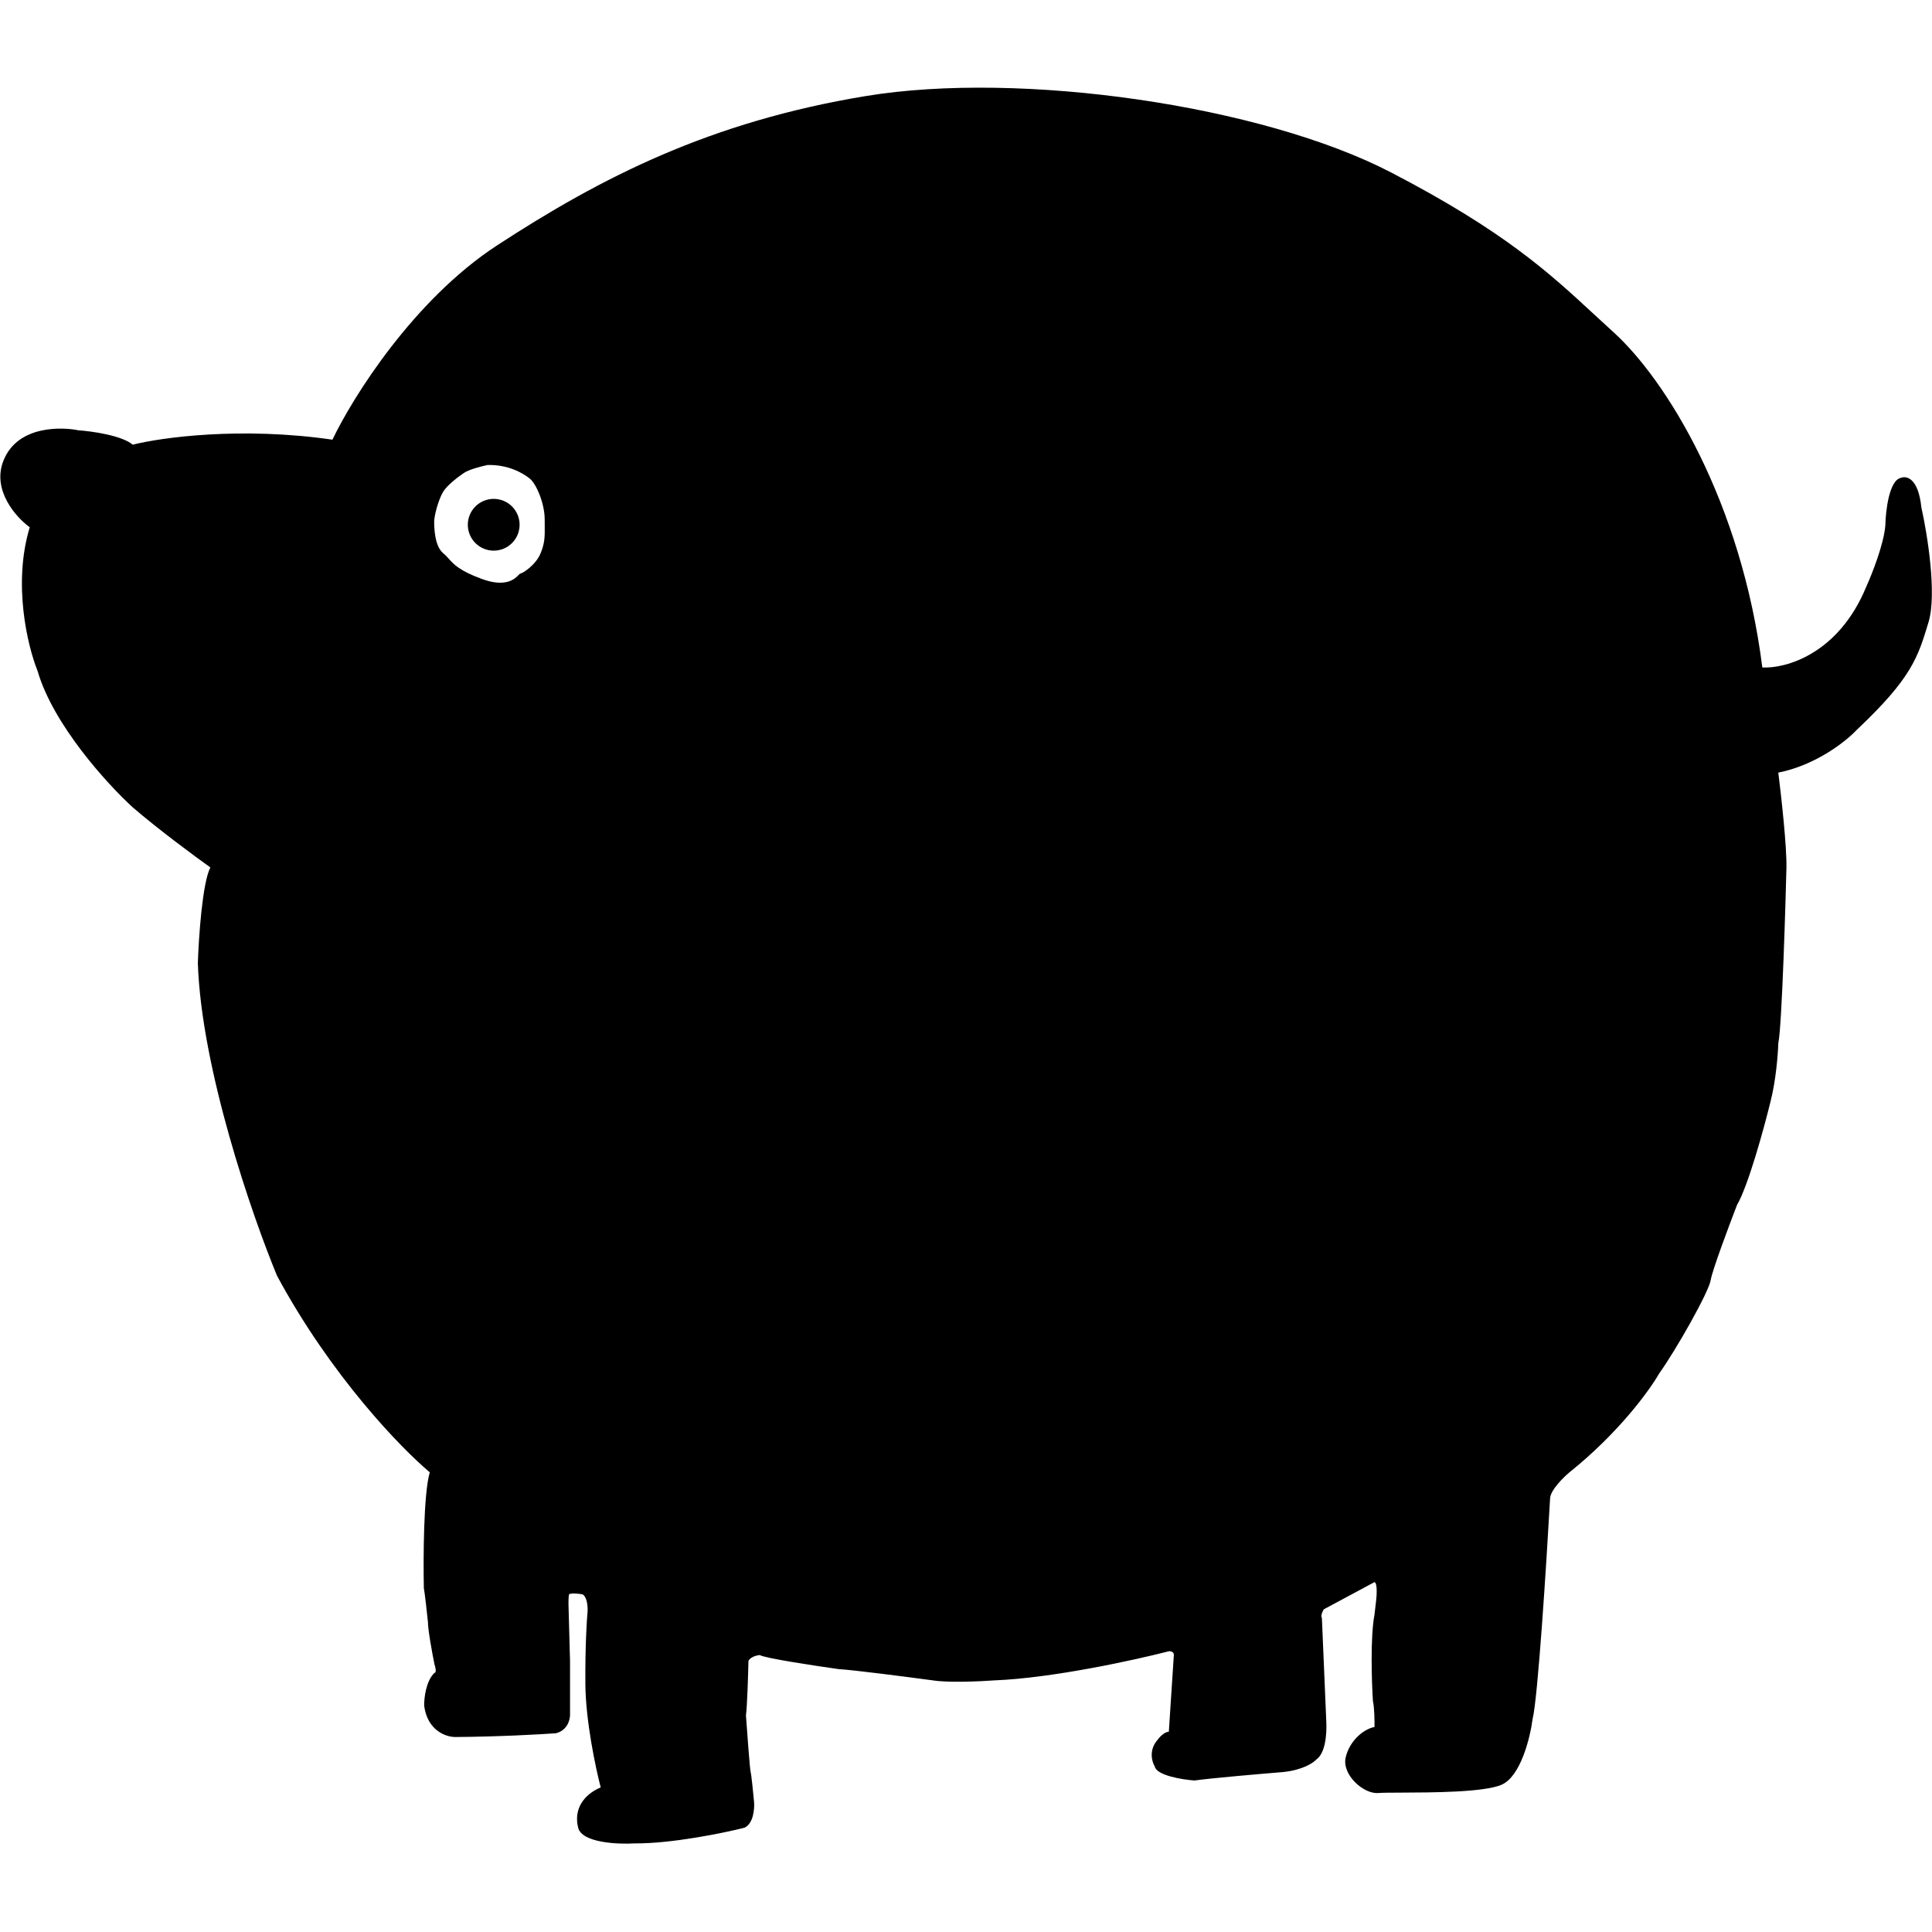 <svg version="1.0" preserveAspectRatio="xMidYMid meet" height="1080" viewBox="0 0 810 810" zoomAndPan="magnify" width="1080" xmlns:xlink="http://www.w3.org/1999/xlink" xmlns="http://www.w3.org/2000/svg"><defs><clipPath id="25753742f8"><path clip-rule="nonzero" d="M 0 36.617 L 810 36.617 L 810 773 L 0 773 Z M 0 36.617"></path></clipPath></defs><g clip-path="url(#25753742f8)"><path fill-rule="evenodd" fill-opacity="1" d="M 139.379 184.336 C 147.777 166.711 173.344 125.746 208.41 102.867 C 252.242 74.266 297.781 51.047 362.875 40.289 C 427.965 29.531 529.148 44.223 583.219 72.301 C 630.582 96.895 649.449 114.34 668.309 131.781 C 670.977 134.25 673.645 136.719 676.395 139.207 C 698.574 159.277 730.07 210.18 738.863 279.84 C 748.531 280.367 770.781 274.332 782.434 245.996 C 784.84 240.703 789.809 228.152 790.441 220.281 C 790.57 214.027 792.066 201.285 797 200.34 C 799.32 199.379 804.273 200.496 805.531 212.672 C 808.023 223.781 812.121 248.961 808.551 260.82 C 804.09 275.645 801.465 284.301 778.367 306.078 C 774.035 310.715 761.41 320.773 745.559 323.922 C 746.781 333.586 749.18 355.117 748.969 363.934 C 748.707 374.953 747.133 430.184 745.559 437.402 C 745.426 441.859 744.586 453.012 742.277 461.934 C 739.566 472.996 732.957 497.145 728.234 505.227 C 724.82 514.059 717.84 532.723 717.211 536.711 C 716.422 541.695 702.773 565.836 695.555 575.938 C 691.617 582.844 678.602 600.785 658.023 617.262 C 655.398 619.449 650.098 624.688 649.887 628.152 C 648.355 655.438 644.742 712.164 642.535 720.77 C 641.531 728.555 637.496 744.961 629.414 748.32 C 621.91 751.438 600.527 751.516 587.484 751.566 C 582.953 751.582 579.43 751.594 577.836 751.73 C 571.668 752.258 562.484 743.992 564.188 736.777 C 565.895 729.559 571.934 724.836 576.262 724.051 C 576.309 721.602 576.238 715.996 575.605 713.16 C 575.082 705.027 574.477 686.398 576.262 676.953 C 576.395 675.902 576.707 673.305 576.918 671.312 C 577.227 668.82 577.523 663.73 576.262 663.309 L 555.004 674.723 C 554.477 675.555 553.586 677.453 554.215 678.395 C 554.738 690.992 555.844 717.281 556.051 721.688 C 556.316 727.199 555.66 735.07 551.852 737.695 C 550.629 739.094 546.133 742.102 537.941 742.941 C 528.273 743.73 507.312 745.539 500.801 746.484 C 495.551 746.09 484.871 744.359 484.137 740.582 C 482.953 738.656 481.535 733.73 485.316 729.43 C 486.105 728.336 488.152 726.125 490.039 726.02 L 492.141 693.875 C 492.184 693.309 491.824 692.199 490.039 692.301 C 475.781 695.977 441.195 703.559 416.941 704.504 C 410.992 704.941 397.492 705.551 391.09 704.504 C 380.371 703.059 357.465 700.094 351.586 699.781 C 341.305 698.336 320.301 695.137 318.516 693.875 C 317.246 694.008 314.527 694.691 313.793 696.371 C 313.66 702.359 313.266 715.312 312.742 719.195 C 313.266 726.676 314.395 741.891 314.711 742.941 C 315.023 743.992 315.805 751.777 316.152 755.535 C 316.371 758.422 315.863 764.613 312.086 766.293 C 303.207 768.523 281.586 772.957 266.152 772.852 C 258.891 773.293 243.973 772.59 242.398 766.293 C 240.43 758.422 244.762 752.387 251.848 749.371 C 249.746 741.367 245.523 721.48 245.418 705.945 C 245.312 690.414 245.984 679.359 246.336 675.773 C 246.469 673.805 246.23 669.582 244.234 668.426 C 242.66 668.164 239.328 667.797 238.594 668.426 C 238.504 668.602 238.332 669.633 238.332 672.363 L 238.988 696.371 L 238.988 718.672 C 239.074 720.816 238.016 725.414 233.082 726.676 C 226.387 727.156 208.566 728.145 190.824 728.25 C 187.062 728.25 179.195 725.625 177.832 715.129 C 177.785 711.938 178.594 704.715 182.16 701.355 C 182.555 701.398 183.105 700.75 182.16 697.812 C 181.242 693.266 179.406 683.328 179.406 679.969 C 179.012 676.168 178.121 668.008 177.699 665.801 C 177.438 653.293 177.566 626.078 180.191 617.262 C 168.293 607.336 138.828 576.961 116.148 534.875 C 105.695 509.641 84.418 448.105 82.949 403.816 C 83.297 393.145 84.836 370.18 88.195 363.672 C 81.809 359.125 66.359 347.719 55.648 338.484 C 45.062 328.82 22.266 303.848 15.754 281.285 C 11.641 271.141 5.23 244.891 12.473 221.066 C 6.742 216.914 -3.484 205.508 1.449 193.125 C 7.617 177.645 27.305 179.219 32.816 180.398 C 38.504 180.793 51.031 182.551 55.648 186.434 C 67.594 183.418 101.059 178.773 139.379 184.336 Z M 194.367 198.371 C 192.223 199.816 187.516 203.383 185.836 206.113 C 183.738 209.523 182.031 216.344 182.031 218.707 C 182.031 221.066 182.16 228.941 185.836 231.957 C 186.77 232.723 187.465 233.496 188.184 234.297 C 190.312 236.664 192.672 239.285 201.977 242.715 C 212.23 246.492 216.004 242.547 217.461 241.027 C 217.773 240.699 217.98 240.484 218.121 240.484 C 218.906 240.484 224.551 237.074 226.652 231.957 C 228.445 227.582 228.422 224.992 228.379 220.297 C 228.371 219.504 228.363 218.648 228.363 217.715 C 228.363 211.266 224.945 202.91 222.098 200.641 C 219.25 198.371 213.18 194.758 204.449 194.949 C 201.949 195.465 196.43 196.871 194.367 198.371 Z M 194.367 198.371" fill="#000000"></path></g><path fill-rule="nonzero" fill-opacity="1" d="M 217.844 220.008 C 217.844 220.719 217.777 221.426 217.637 222.125 C 217.496 222.824 217.293 223.504 217.02 224.16 C 216.746 224.82 216.41 225.445 216.016 226.039 C 215.621 226.629 215.168 227.18 214.664 227.684 C 214.16 228.188 213.613 228.637 213.02 229.031 C 212.426 229.426 211.801 229.762 211.145 230.035 C 210.484 230.309 209.805 230.512 209.105 230.652 C 208.406 230.793 207.699 230.859 206.988 230.859 C 206.277 230.859 205.57 230.793 204.871 230.652 C 204.172 230.512 203.492 230.309 202.832 230.035 C 202.176 229.762 201.551 229.426 200.957 229.031 C 200.363 228.637 199.816 228.188 199.312 227.684 C 198.809 227.18 198.355 226.629 197.961 226.039 C 197.566 225.445 197.23 224.82 196.957 224.16 C 196.684 223.504 196.48 222.824 196.34 222.125 C 196.199 221.426 196.133 220.719 196.133 220.008 C 196.133 219.293 196.199 218.59 196.34 217.891 C 196.48 217.191 196.684 216.512 196.957 215.855 C 197.23 215.195 197.566 214.57 197.961 213.977 C 198.355 213.387 198.809 212.836 199.312 212.332 C 199.816 211.828 200.363 211.379 200.957 210.984 C 201.551 210.586 202.176 210.254 202.832 209.98 C 203.492 209.707 204.172 209.504 204.871 209.363 C 205.57 209.223 206.277 209.156 206.988 209.156 C 207.699 209.156 208.406 209.223 209.105 209.363 C 209.805 209.504 210.484 209.707 211.145 209.98 C 211.801 210.254 212.426 210.586 213.02 210.984 C 213.613 211.379 214.16 211.828 214.664 212.332 C 215.168 212.836 215.621 213.387 216.016 213.977 C 216.41 214.57 216.746 215.195 217.02 215.855 C 217.293 216.512 217.496 217.191 217.637 217.891 C 217.777 218.59 217.844 219.293 217.844 220.008 Z M 217.844 220.008" fill="#000000"></path></svg>